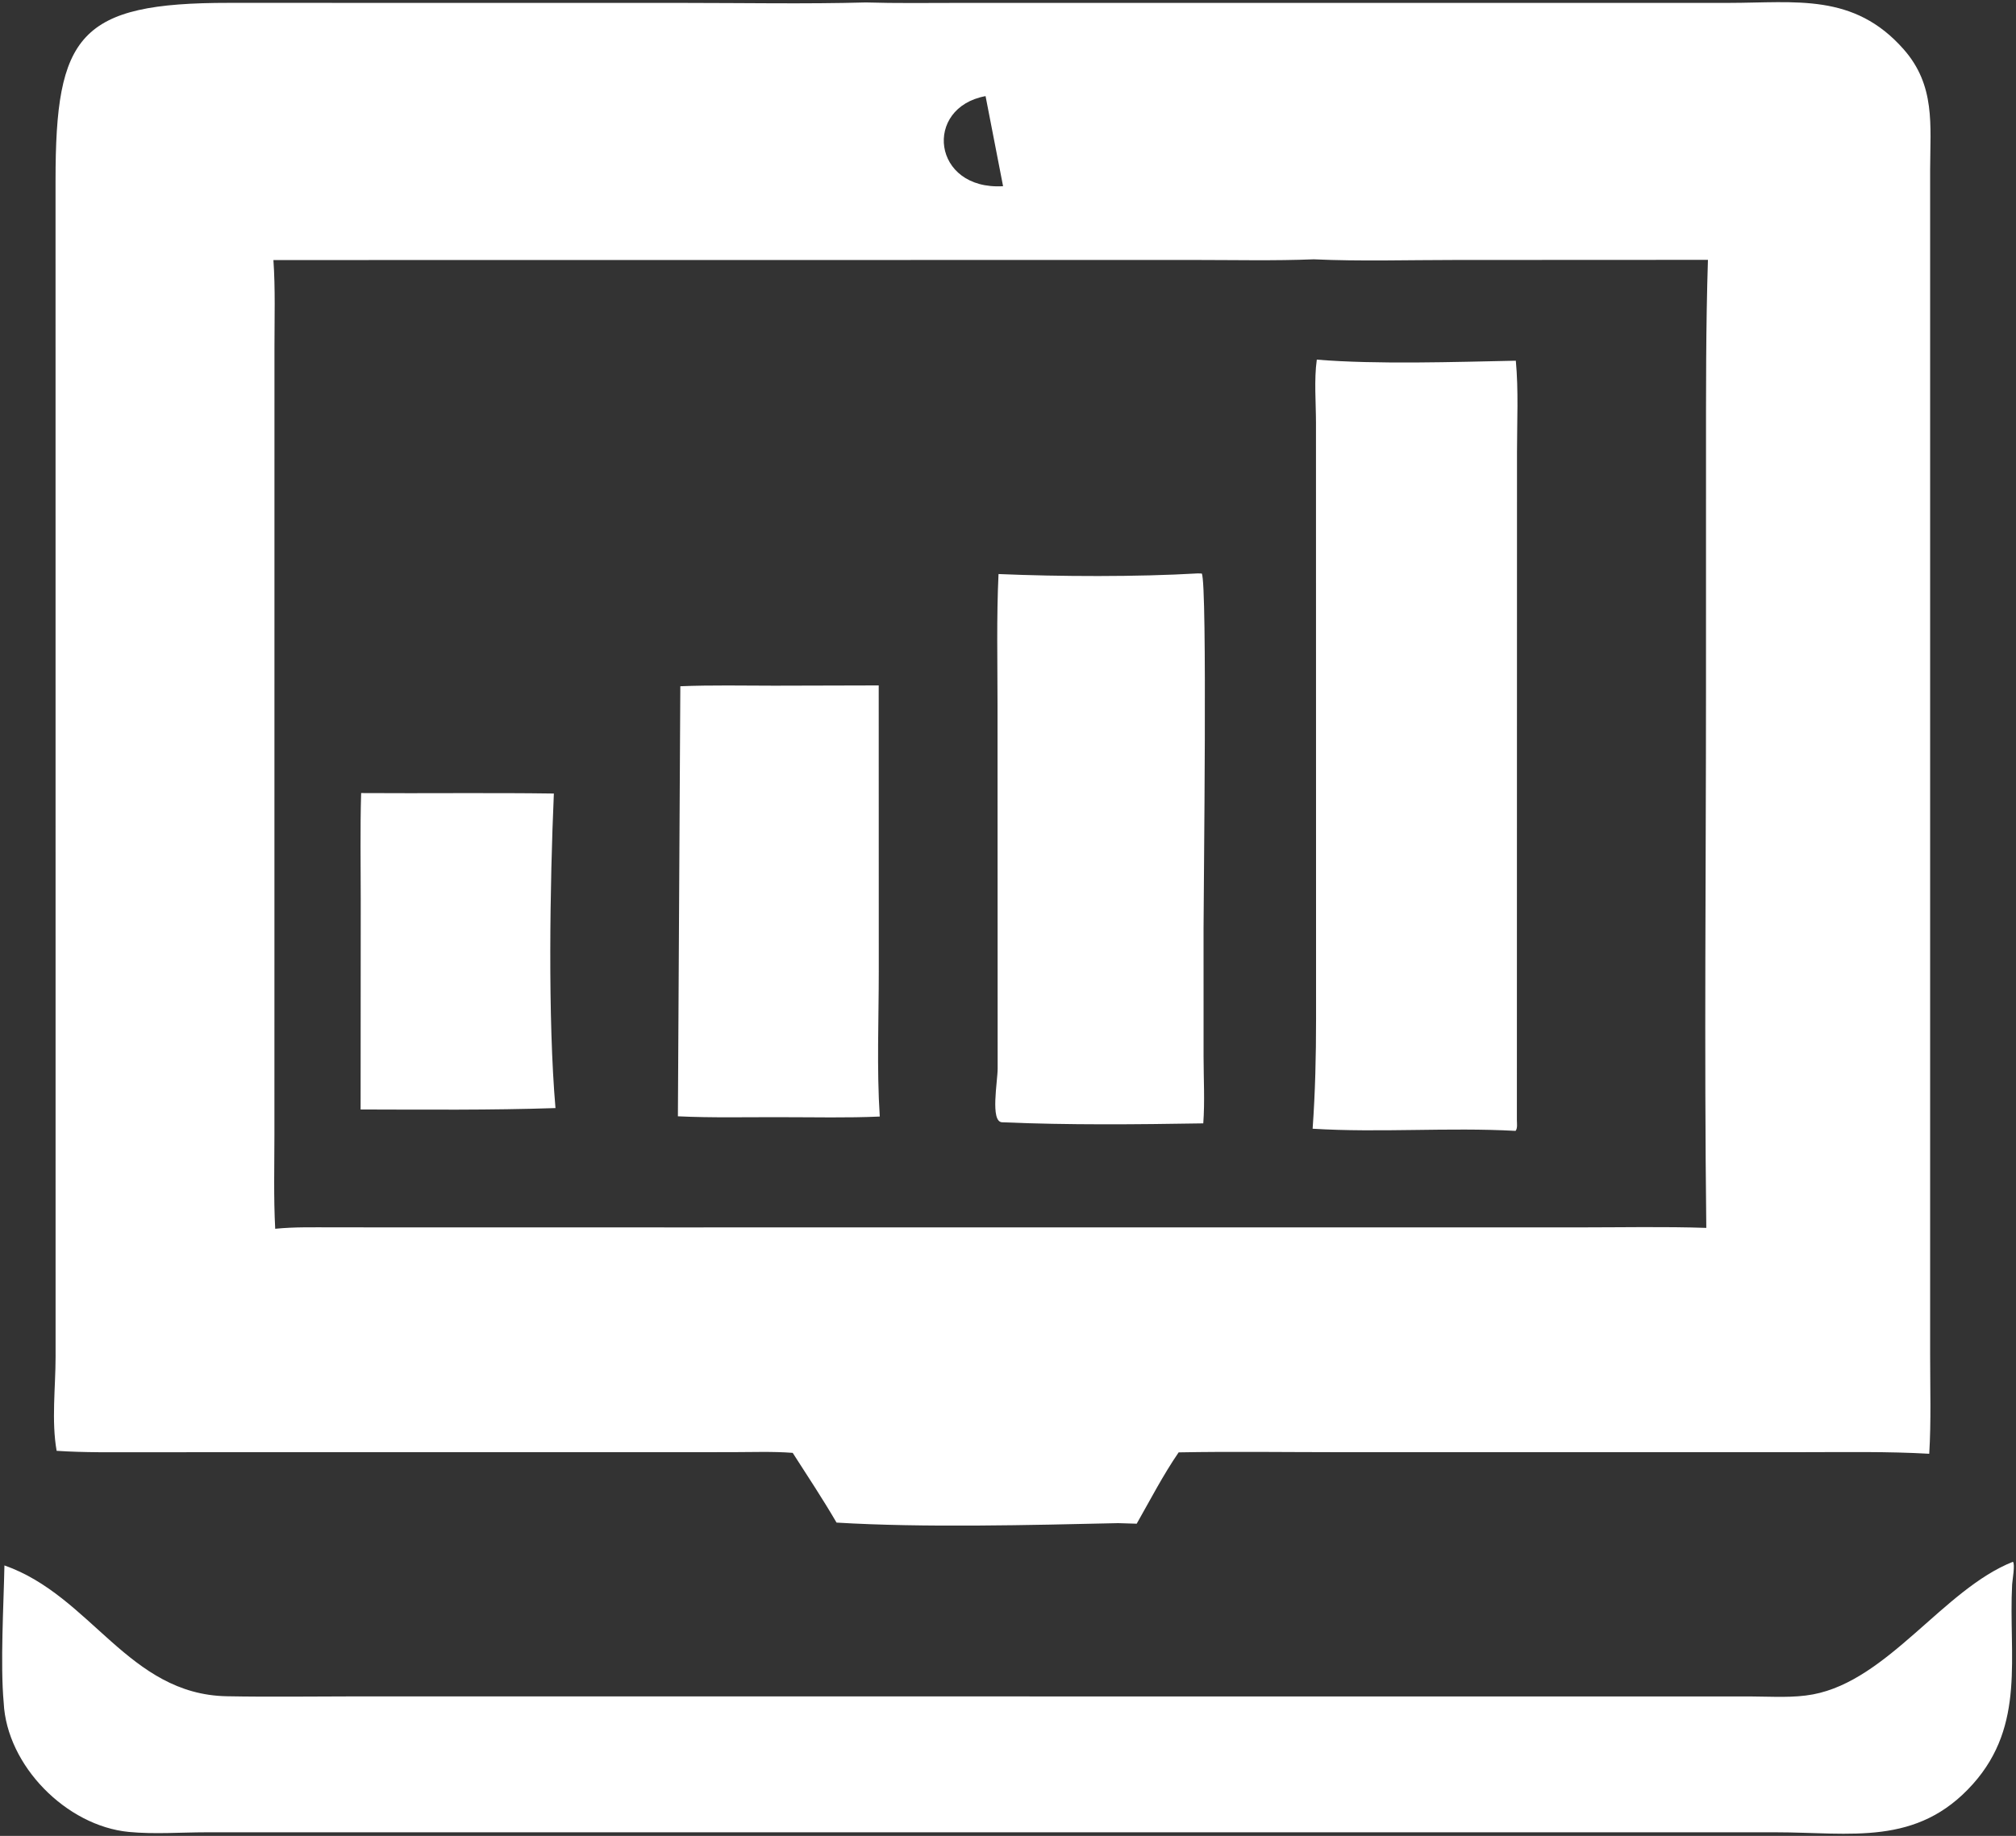 <?xml version="1.0" encoding="UTF-8"?> <svg xmlns="http://www.w3.org/2000/svg" viewBox="1999 2565.114 933.799 850.457" width="933.799" height="850.457"><rect x="1999" y="2565.114" width="933.799" height="850.457" fill="#333333" stroke="none"/><path fill="#ffffff" stroke="none" fill-opacity="1" stroke-width="1" stroke-opacity="1" color="rgb(51, 51, 51)" id="tSvgf54b7fd488" d="M 2025.236 3237.186 C 2022.785 3223.418 2024.735 3207.758 2024.746 3193.768 C 2024.739 3012.105 2024.733 2830.441 2024.726 2648.778 C 2024.697 2581.26 2035.553 2566.394 2105.066 2566.44 C 2175.466 2566.449 2245.866 2566.458 2316.266 2566.466 C 2344.164 2566.466 2372.184 2567.008 2400.066 2566.25 C 2414.266 2566.682 2428.514 2566.459 2442.72 2566.461 C 2561.735 2566.459 2680.751 2566.456 2799.766 2566.454 C 2830.834 2566.426 2857.672 2561.754 2880.742 2587.926 C 2895.526 2604.699 2893.092 2622.998 2893.03 2643.451 C 2893.03 2826.703 2893.03 3009.956 2893.03 3193.208 C 2893.03 3208.27 2893.522 3223.52 2892.612 3238.554 C 2873.284 3237.446 2853.914 3237.814 2834.56 3237.812 C 2762.335 3237.814 2690.109 3237.816 2617.884 3237.818 C 2593.584 3237.812 2569.238 3237.452 2544.944 3237.906 C 2537.754 3248.374 2531.796 3259.908 2525.516 3270.95 C 2522.643 3270.863 2519.769 3270.777 2516.896 3270.69 C 2476.492 3271.596 2426.604 3272.872 2386.48 3270.434 C 2380.09 3259.468 2373.024 3248.818 2366.174 3238.132 C 2356.8 3237.414 2347.16 3237.81 2337.764 3237.81 C 2246.603 3237.819 2155.443 3237.829 2064.282 3237.838C 2051.256 3237.838 2038.241 3238.058 2025.236 3237.186Z M 2455.506 2609.636 C 2426.594 2614.961 2430.706 2653.291 2463.62 2651.371Z M 2607.534 2685.242 C 2589.184 2685.968 2570.694 2685.536 2552.328 2685.536 C 2410.1 2685.55 2267.872 2685.564 2125.645 2685.578 C 2126.568 2698.942 2126.131 2712.48 2126.131 2725.874 C 2126.124 2847.436 2126.117 2968.998 2126.11 3090.56 C 2126.112 3105.108 2125.697 3119.8 2126.474 3134.328 C 2135.546 3133.422 2144.665 3133.67 2153.77 3133.67 C 2205.466 3133.679 2257.162 3133.689 2308.858 3133.698 C 2449.467 3133.695 2590.077 3133.691 2730.686 3133.688 C 2750.208 3133.69 2769.84 3133.266 2789.348 3133.918 C 2788.368 3051.31 2789.204 2968.6 2789.206 2885.982 C 2789.209 2850.028 2789.211 2814.074 2789.214 2778.12 C 2789.218 2747.174 2789.124 2716.408 2790.106 2685.488 C 2750.972 2685.507 2711.838 2685.525 2672.704 2685.544C 2651.048 2685.542 2629.148 2686.23 2607.534 2685.242Z"></path><path fill="#ffffff" stroke="none" fill-opacity="1" stroke-width="1" stroke-opacity="1" color="rgb(51, 51, 51)" id="tSvg73e5283e13" d="M 2607 3087.98 C 2608.218 3070.914 2608.59 3054.35 2608.592 3037.216 C 2608.579 2945.178 2608.566 2853.14 2608.554 2761.102 C 2608.55 2751.644 2607.628 2741.044 2608.934 2731.712 C 2636.754 2733.992 2672.93 2732.782 2701.12 2732.206 C 2702.41 2746.008 2701.668 2760.394 2701.666 2774.262 C 2701.647 2877.502 2701.628 2980.742 2701.61 3083.982 C 2701.61 3085.54 2701.992 3087.694 2701.012 3088.978C 2669.746 3087.266 2638.272 3089.91 2607 3087.98Z"></path><path fill="#ffffff" stroke="none" fill-opacity="1" stroke-width="1" stroke-opacity="1" color="rgb(51, 51, 51)" id="tSvga6f8e567e2" d="M 2461.512 2831.032 C 2489.868 2832.242 2525.656 2832.384 2553.862 2830.736 C 2554.459 2830.755 2555.056 2830.775 2555.654 2830.794 C 2558.314 2835.056 2556.478 2977.672 2556.478 2995.316 C 2556.481 3015.148 2556.484 3034.98 2556.488 3054.812 C 2556.494 3064.962 2557.098 3075.384 2556.35 3085.498 C 2525.408 3086.004 2494.056 3086.33 2463.136 3084.99 C 2457.566 3084.736 2461.116 3066.05 2461.106 3060.108 C 2461.086 3003.998 2461.067 2947.888 2461.048 2891.778C 2461.046 2871.556 2460.554 2851.23 2461.512 2831.032Z"></path><path fill="#ffffff" stroke="none" fill-opacity="1" stroke-width="1" stroke-opacity="1" color="rgb(51, 51, 51)" id="tSvgf88e25ece2" d="M 2314.122 2883.01 C 2328.6 2882.424 2343.17 2882.732 2357.664 2882.75 C 2373.781 2882.709 2389.899 2882.669 2406.016 2882.628 C 2406.027 2926.756 2406.037 2970.884 2406.048 3015.012 C 2406.046 3037.31 2405.068 3060.092 2406.502 3082.338 C 2391.436 3083.024 2376.202 3082.624 2361.12 3082.638 C 2345.104 3082.572 2328.998 3082.994 2313 3082.228C 2313.374 3015.822 2313.748 2949.416 2314.122 2883.01Z"></path><path fill="#ffffff" stroke="none" fill-opacity="1" stroke-width="1" stroke-opacity="1" color="rgb(51, 51, 51)" id="tSvg48365cf32c" d="M 2166.033 3079.068 C 2166.053 3046.753 2166.073 3014.437 2166.093 2982.122 C 2166.093 2965.594 2165.791 2949.01 2166.277 2932.492 C 2196.031 2932.698 2225.791 2932.282 2255.545 2932.708 C 2253.713 2974.61 2252.723 3037.124 2256.295 3078.416C 2226.213 3079.424 2196.131 3079.128 2166.033 3079.068Z"></path><path fill="#ffffff" stroke="none" fill-opacity="1" stroke-width="1" stroke-opacity="1" color="rgb(51, 51, 51)" id="tSvg33909020b5" d="M 2001.05 3290.274 C 2041.305 3304.406 2058.51 3350.024 2104.038 3350.882 C 2124.404 3351.264 2144.833 3350.946 2165.204 3350.94 C 2380.396 3350.955 2595.588 3350.971 2810.78 3350.986 C 2819.978 3351.026 2829.722 3351.726 2838.784 3350.02 C 2873.612 3343.466 2899.31 3301.262 2931.378 3288.592 C 2932.472 3289.74 2931.102 3297.258 2931.006 3299.102 C 2929.286 3332.202 2937.4 3364.026 2912.868 3391.522 C 2886.926 3420.602 2856.132 3413.906 2821.542 3413.902 C 2579.237 3413.902 2336.932 3413.902 2094.628 3413.902 C 2082.839 3413.91 2070.347 3414.864 2058.632 3413.73 C 2029.742 3410.938 2002.123 3383.02 2000.713 3353.876C 1999.089 3336.034 2000.7 3308.54 2001.05 3290.274Z"></path><defs> </defs></svg> 